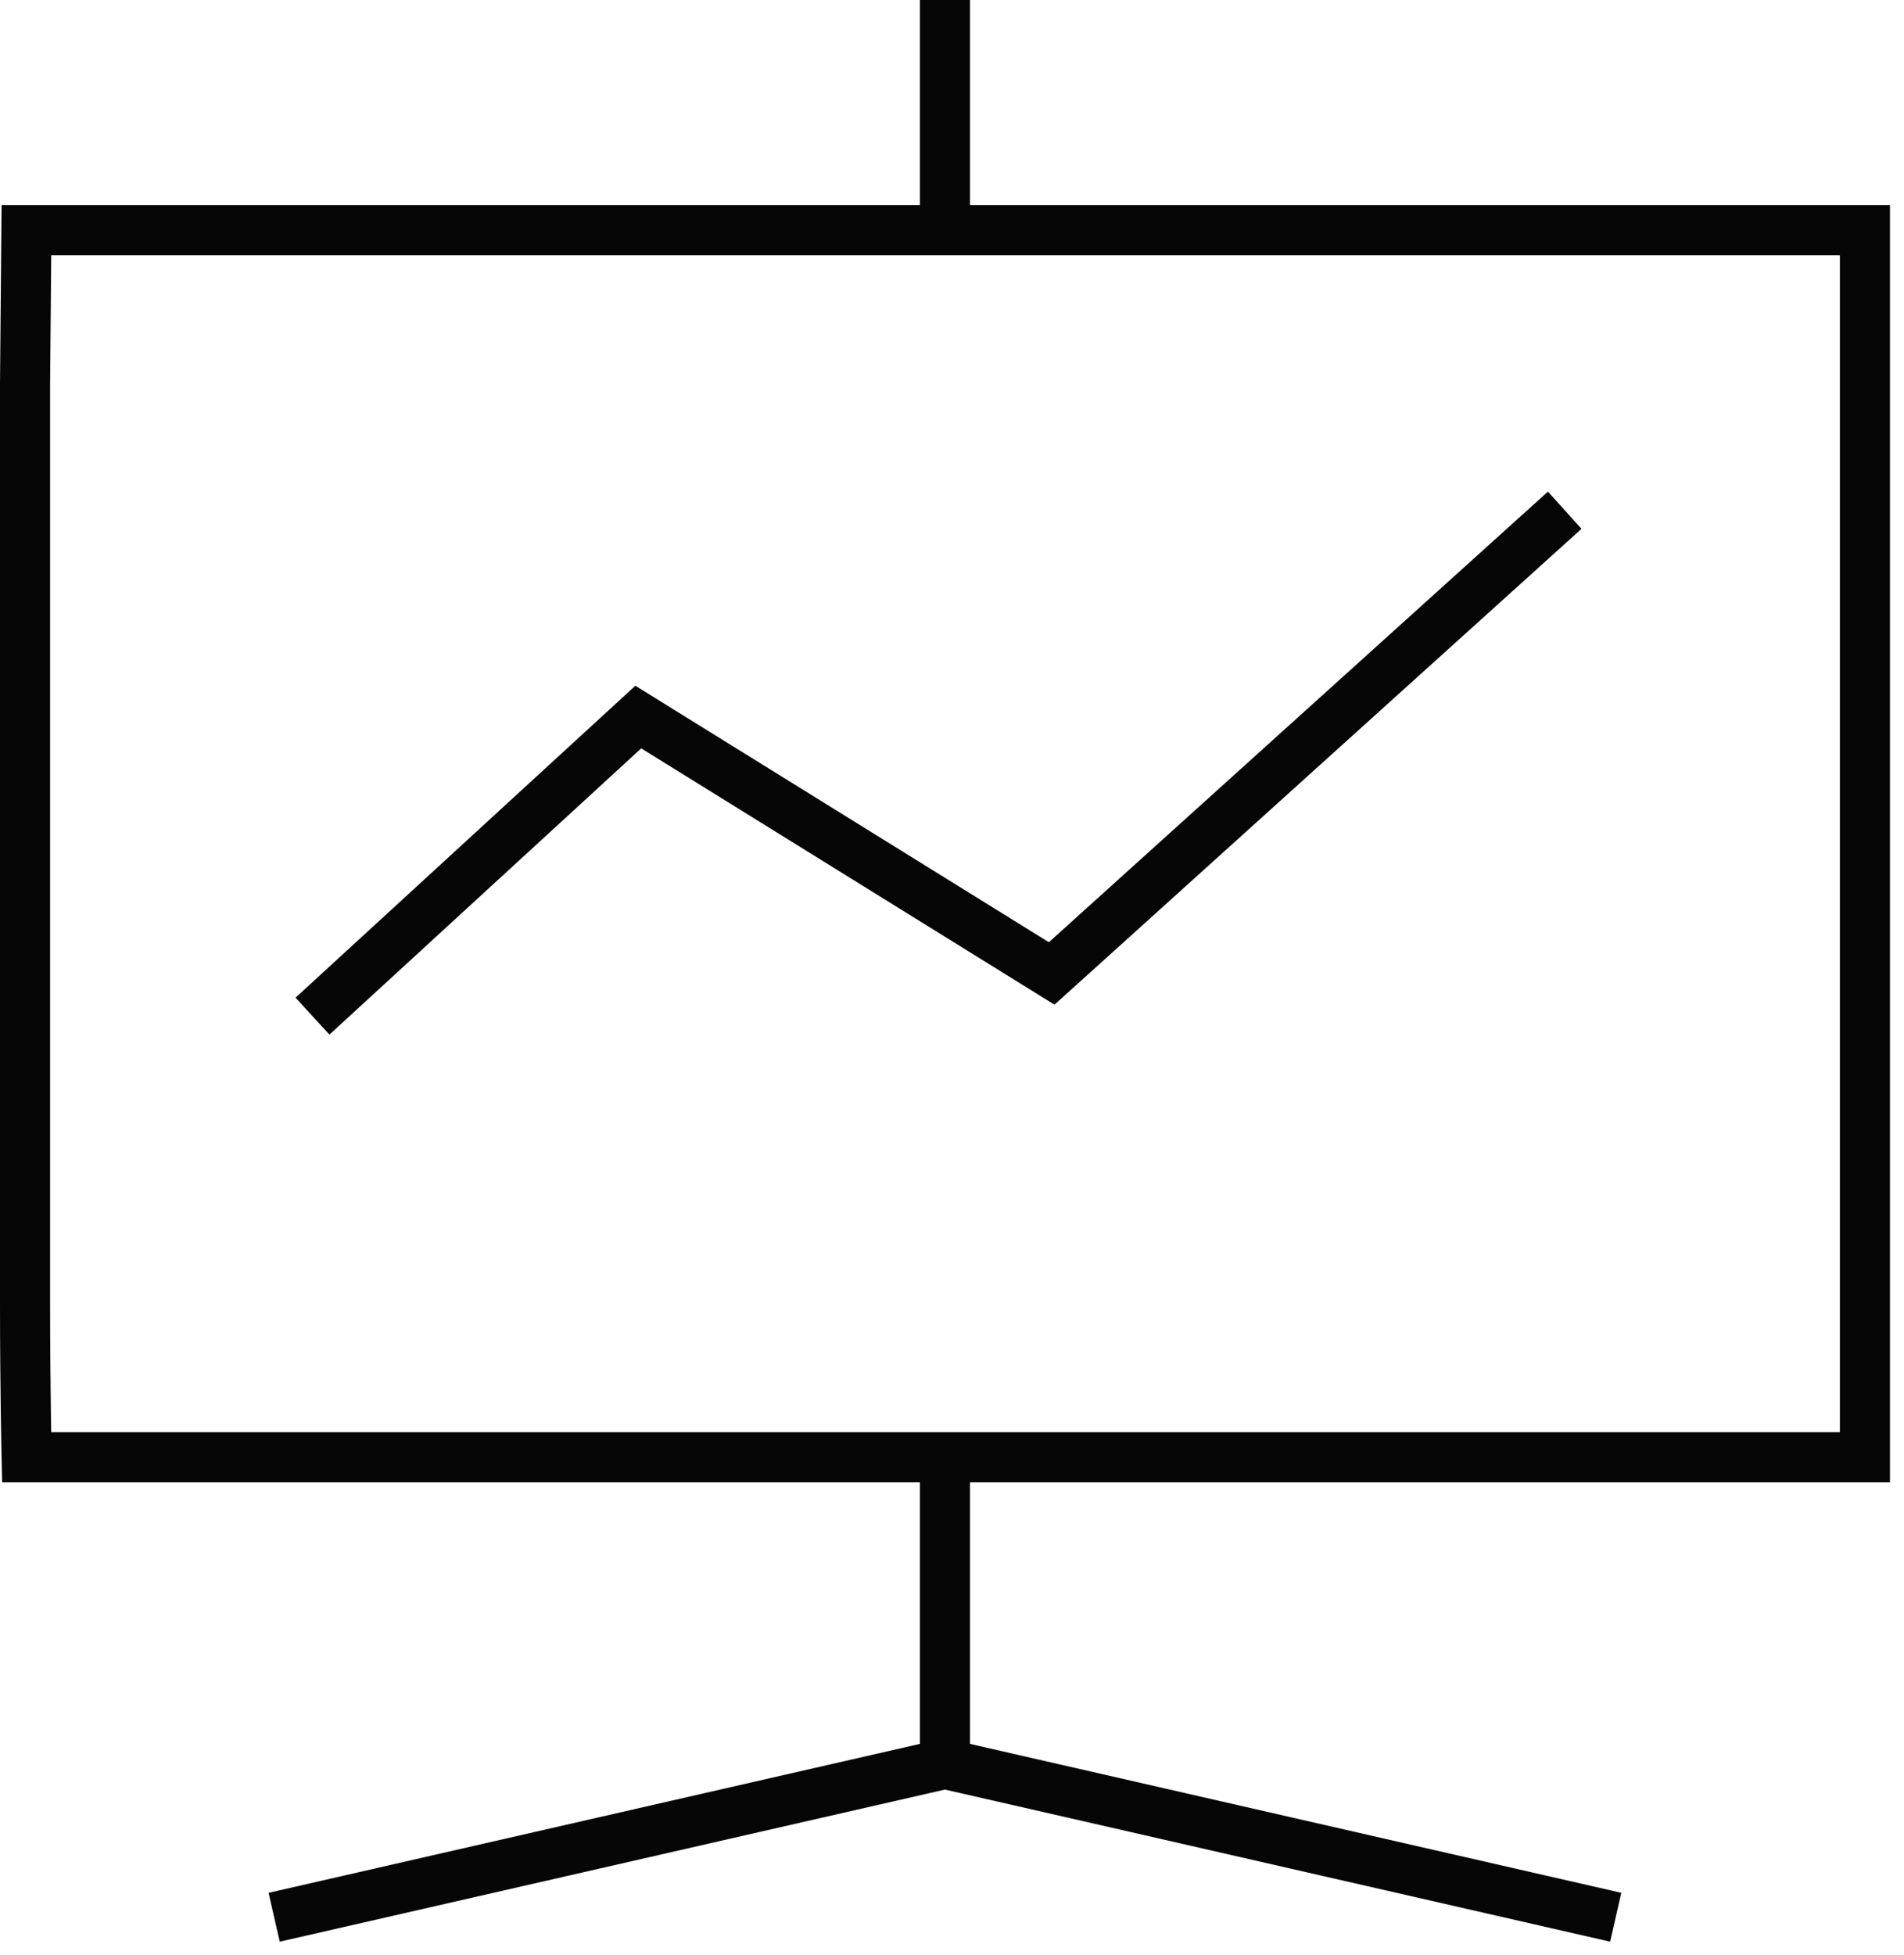 <svg width="76" height="78" viewBox="0 0 76 78" fill="none" xmlns="http://www.w3.org/2000/svg">
<path d="M12.473 40.545L25.478 28.611L41.979 38.842L62.457 20.359M37.718 70.38V58.14M37.718 70.38L10.943 76.5M37.718 70.38L64.493 76.5M37.718 0V9.18" stroke="#060606" stroke-width="2" stroke-miterlimit="10"/>
<path d="M74.44 58.142H1.063C1.063 58.142 1 55.4 1 52.022V15.302L1.054 9.182H74.44C74.44 9.182 74.44 11.923 74.44 15.302V52.022C74.44 55.4 74.44 58.142 74.44 58.142Z" stroke="#060606" stroke-width="2" stroke-miterlimit="10"/>
</svg>
